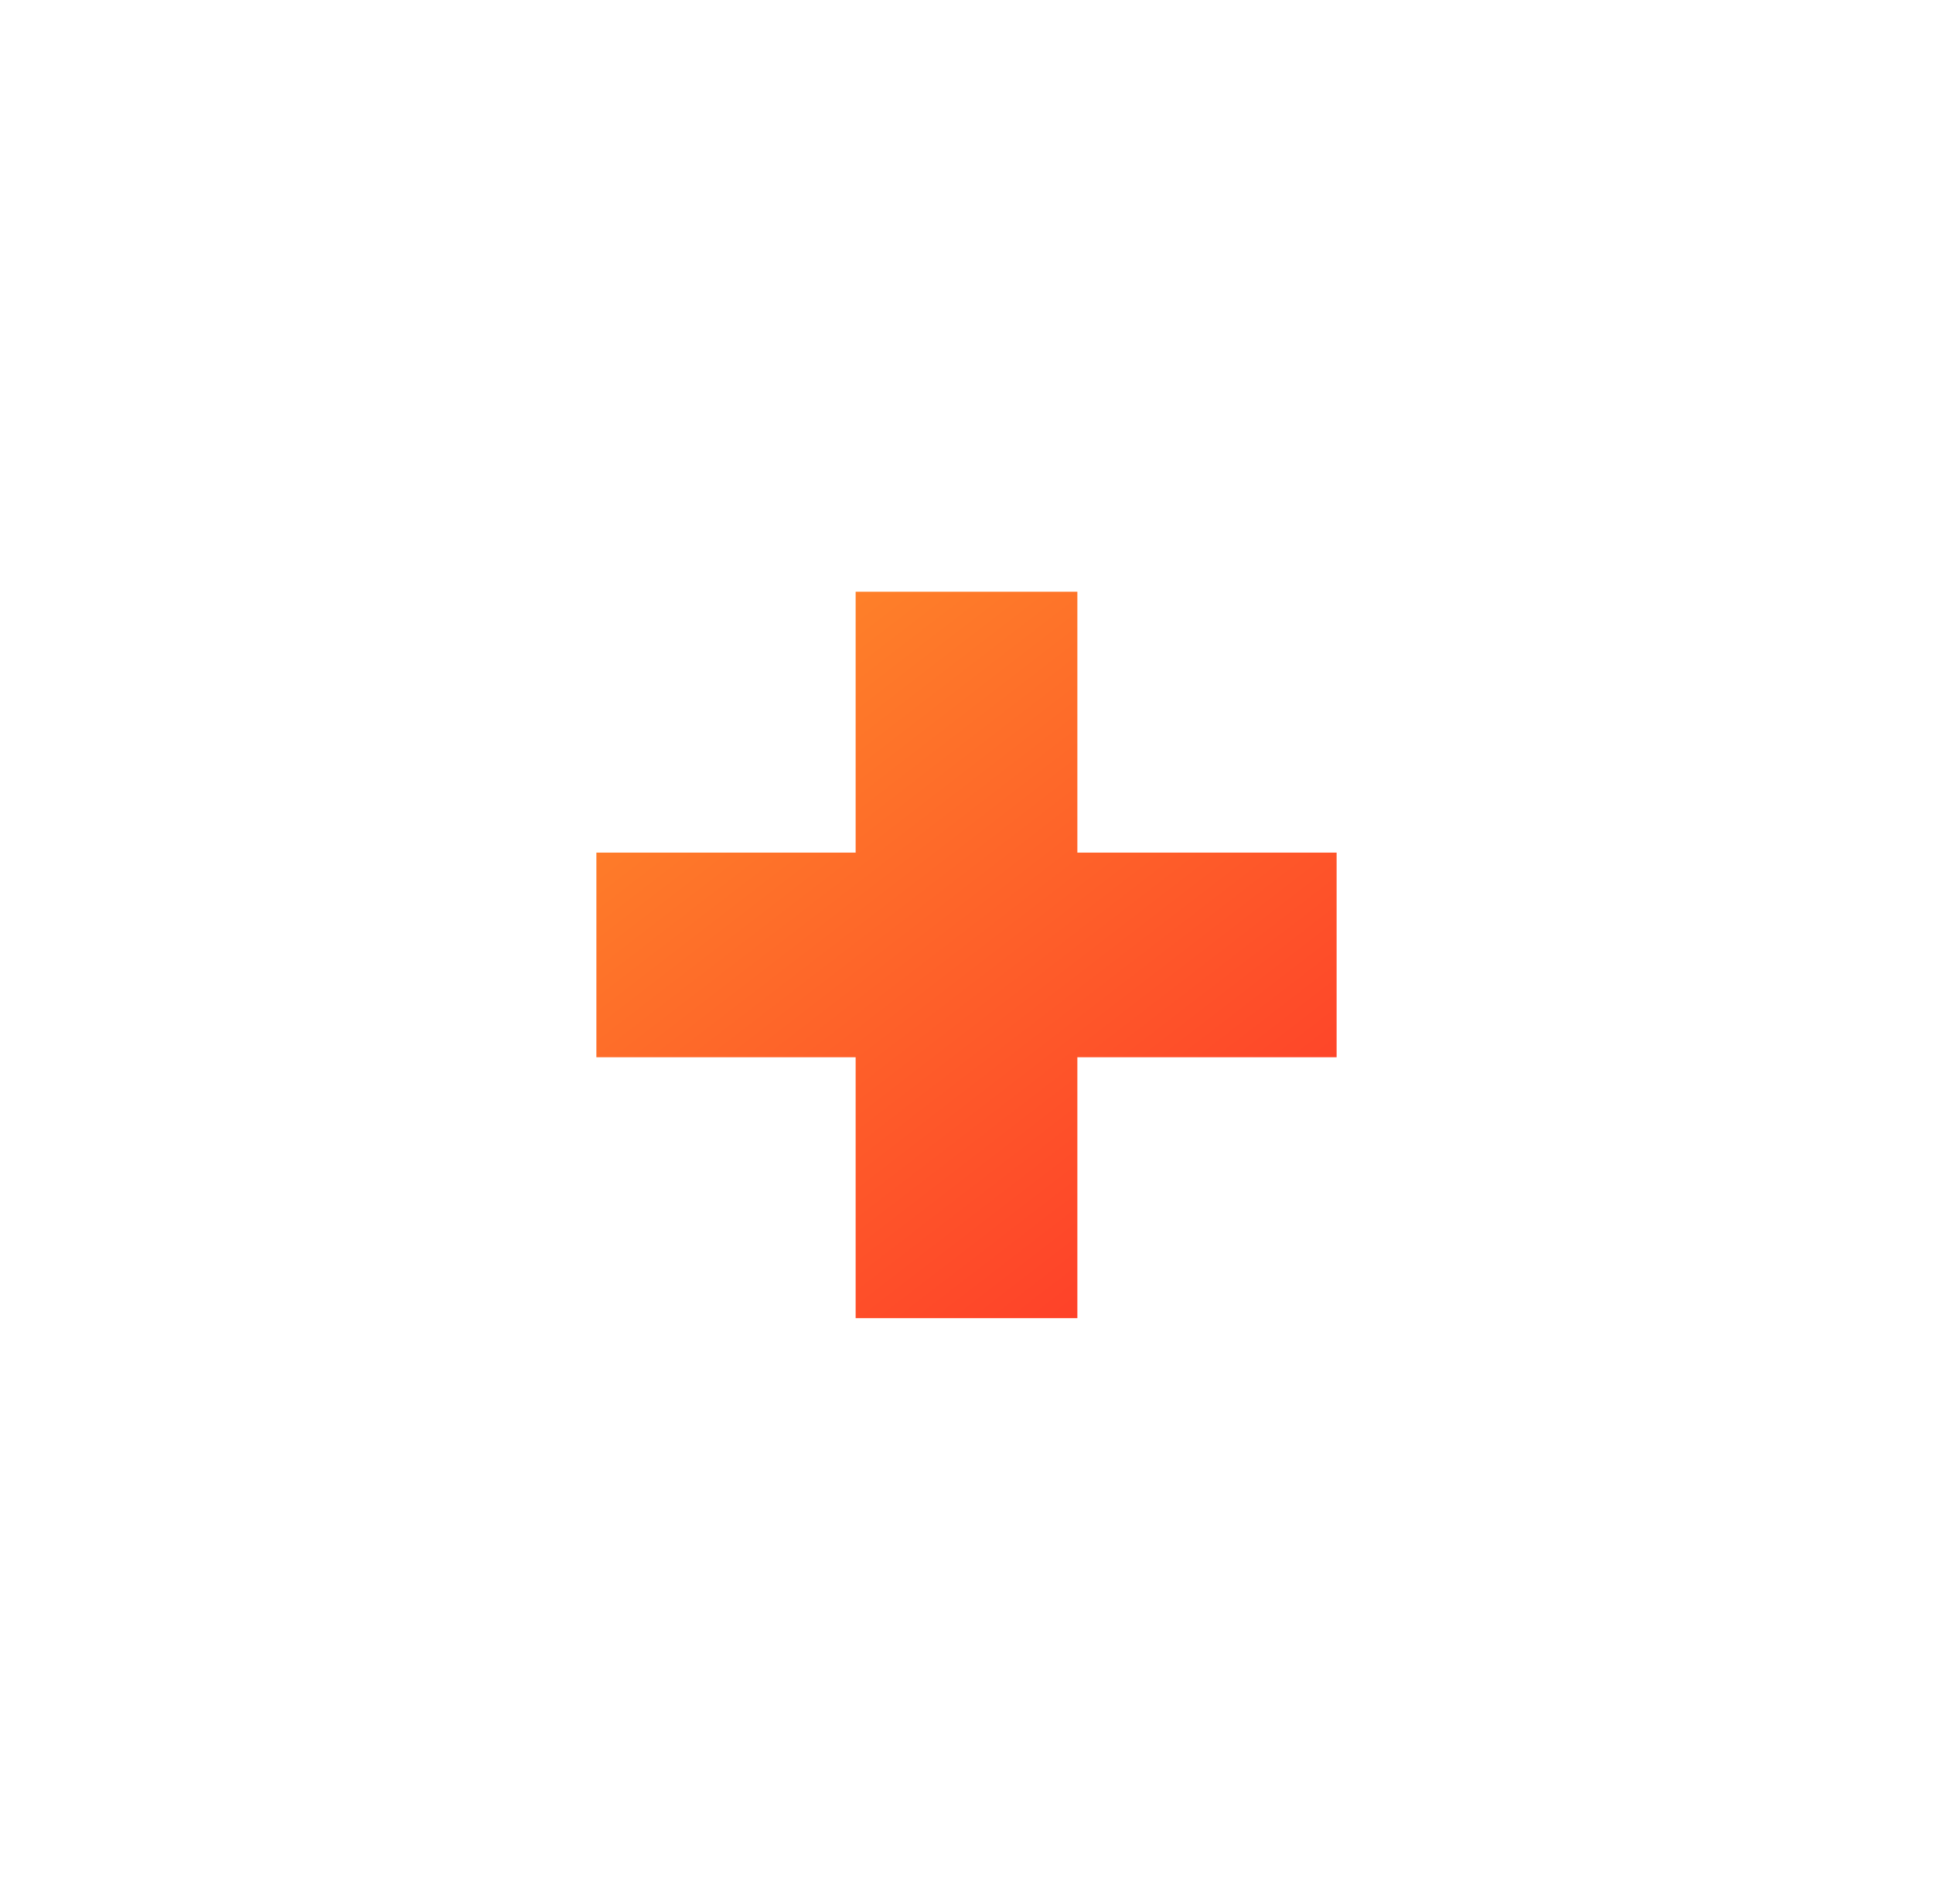 <?xml version="1.0" encoding="UTF-8"?> <svg xmlns="http://www.w3.org/2000/svg" width="68" height="67" viewBox="0 0 68 67" fill="none"> <g filter="url(#filter0_d)"> <path d="M20.98 37.2V30H30.1V20.82H37.9V30H47.02V37.2H37.9V46.38H30.1V37.2H20.98Z" fill="url(#paint0_linear)"></path> </g> <defs> <filter id="filter0_d" x="0.98" y="0.82" width="66.04" height="65.56" filterUnits="userSpaceOnUse" color-interpolation-filters="sRGB"> <feFlood flood-opacity="0" result="BackgroundImageFix"></feFlood> <feColorMatrix in="SourceAlpha" type="matrix" values="0 0 0 0 0 0 0 0 0 0 0 0 0 0 0 0 0 0 127 0"></feColorMatrix> <feOffset></feOffset> <feGaussianBlur stdDeviation="10"></feGaussianBlur> <feColorMatrix type="matrix" values="0 0 0 0 1 0 0 0 0 0.408 0 0 0 0 0.161 0 0 0 0.5 0"></feColorMatrix> <feBlend mode="normal" in2="BackgroundImageFix" result="effect1_dropShadow"></feBlend> <feBlend mode="normal" in="SourceGraphic" in2="effect1_dropShadow" result="shape"></feBlend> </filter> <linearGradient id="paint0_linear" x1="22" y1="25.875" x2="44" y2="54.375" gradientUnits="userSpaceOnUse"> <stop stop-color="#FE8229"></stop> <stop offset="1" stop-color="#FE2929"></stop> </linearGradient> </defs> </svg> 